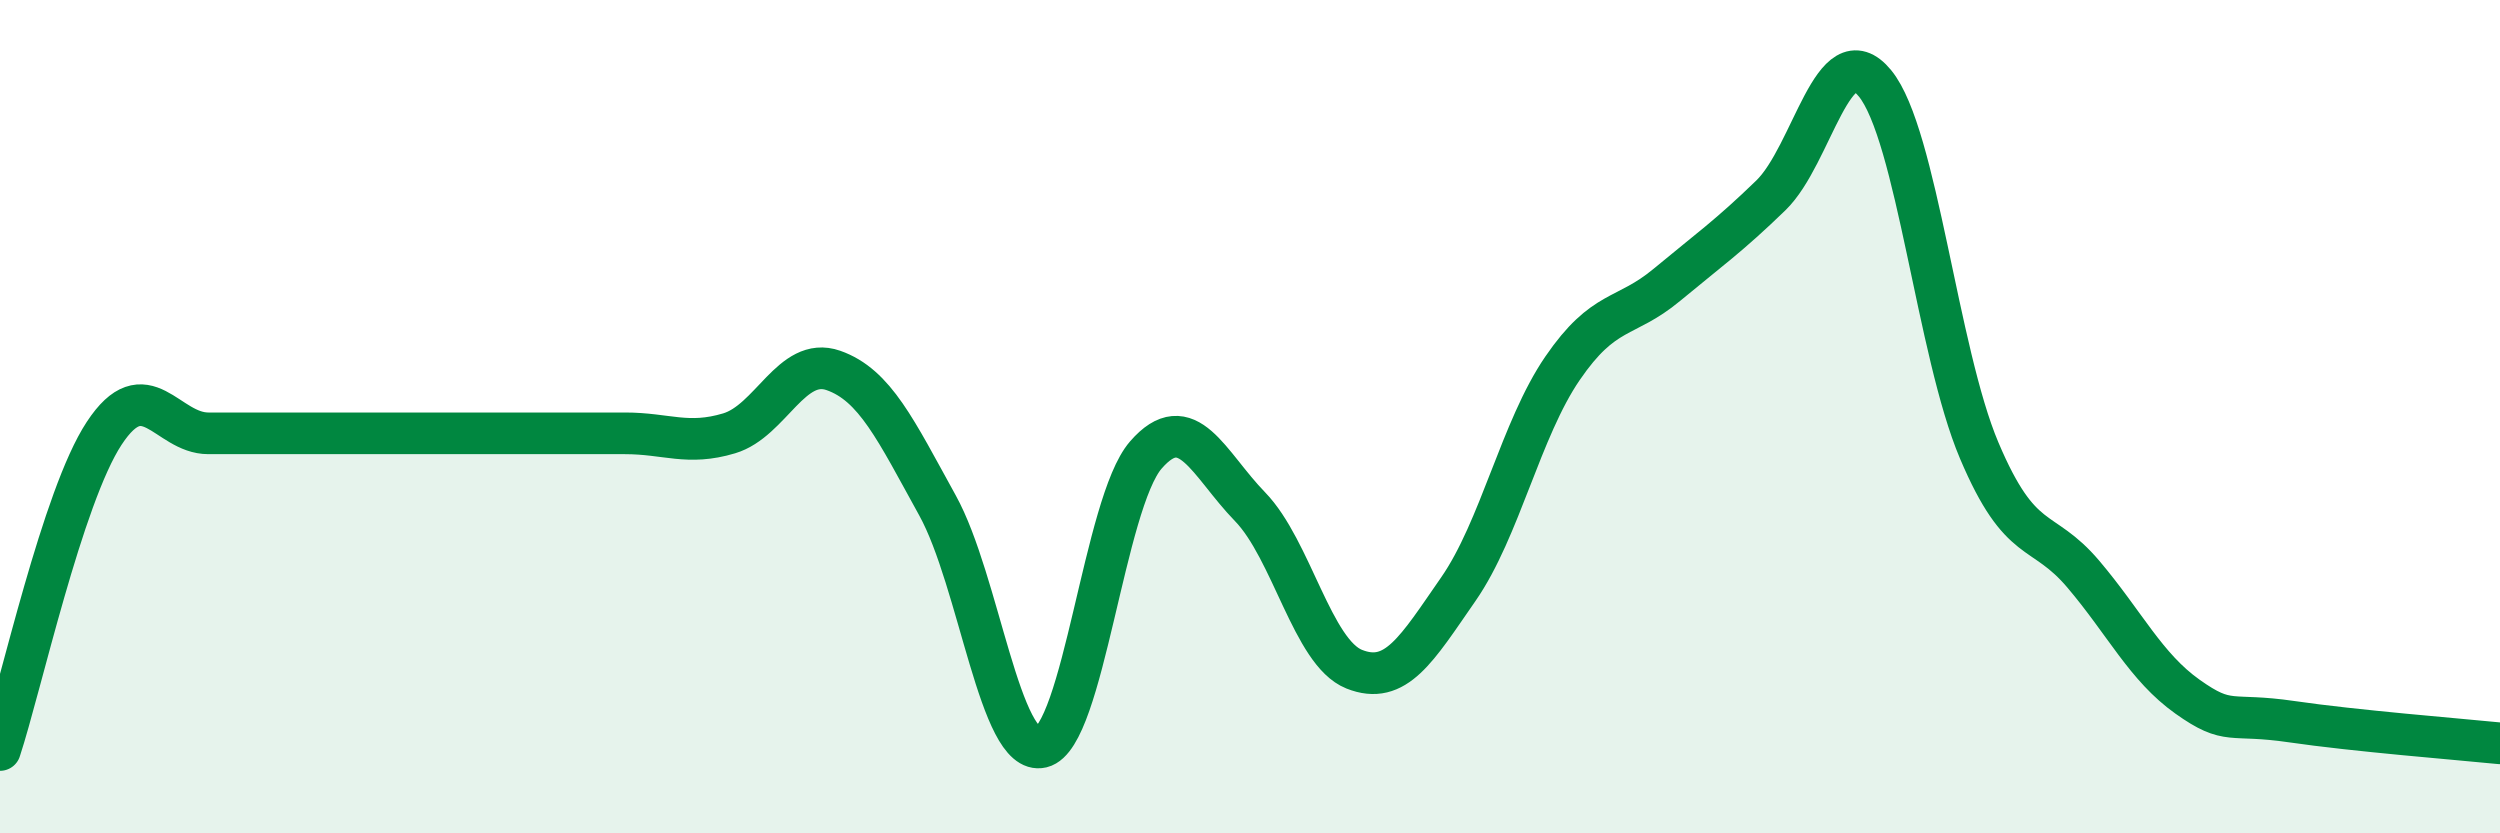 
    <svg width="60" height="20" viewBox="0 0 60 20" xmlns="http://www.w3.org/2000/svg">
      <path
        d="M 0,18 C 0.5,16.48 1.5,11.92 2.5,10.4 C 3.5,8.88 4,10.4 5,10.4 C 6,10.4 6.5,10.4 7.5,10.4 C 8.5,10.4 9,10.4 10,10.4 C 11,10.4 11.5,10.4 12.5,10.4 C 13.5,10.4 14,10.4 15,10.4 C 16,10.4 16.5,10.7 17.5,10.4 C 18.5,10.1 19,8.54 20,8.89 C 21,9.24 21.5,10.32 22.5,12.13 C 23.5,13.94 24,18.17 25,17.93 C 26,17.69 26.5,12.07 27.5,10.92 C 28.5,9.77 29,11.13 30,12.16 C 31,13.19 31.5,15.66 32.5,16.06 C 33.5,16.46 34,15.58 35,14.14 C 36,12.7 36.5,10.3 37.5,8.84 C 38.5,7.38 39,7.67 40,6.84 C 41,6.01 41.5,5.66 42.5,4.69 C 43.5,3.72 44,0.78 45,2 C 46,3.22 46.5,8.45 47.5,10.81 C 48.5,13.17 49,12.6 50,13.78 C 51,14.96 51.5,16.01 52.5,16.72 C 53.5,17.43 53.5,17.1 55,17.32 C 56.5,17.54 59,17.74 60,17.84L60 20L0 20Z"
        fill="#008740"
        opacity="0.1"
        stroke-linecap="round"
        stroke-linejoin="round"
      />
      <path
        d="M 0,18 C 0.5,16.48 1.5,11.92 2.5,10.4 C 3.5,8.88 4,10.4 5,10.4 C 6,10.4 6.5,10.4 7.5,10.4 C 8.5,10.4 9,10.4 10,10.4 C 11,10.4 11.5,10.4 12.5,10.4 C 13.5,10.4 14,10.4 15,10.4 C 16,10.4 16.5,10.7 17.5,10.4 C 18.5,10.1 19,8.54 20,8.89 C 21,9.24 21.5,10.32 22.5,12.13 C 23.5,13.94 24,18.17 25,17.93 C 26,17.69 26.5,12.07 27.5,10.92 C 28.5,9.77 29,11.13 30,12.16 C 31,13.19 31.5,15.66 32.5,16.06 C 33.5,16.46 34,15.58 35,14.14 C 36,12.7 36.5,10.3 37.5,8.84 C 38.5,7.38 39,7.67 40,6.84 C 41,6.01 41.5,5.66 42.5,4.69 C 43.5,3.72 44,0.78 45,2 C 46,3.22 46.5,8.45 47.5,10.81 C 48.5,13.17 49,12.6 50,13.78 C 51,14.96 51.5,16.01 52.5,16.72 C 53.5,17.43 53.5,17.1 55,17.32 C 56.5,17.54 59,17.74 60,17.84"
        stroke="#008740"
        stroke-width="1"
        fill="none"
        stroke-linecap="round"
        stroke-linejoin="round"
      />
    </svg>
  